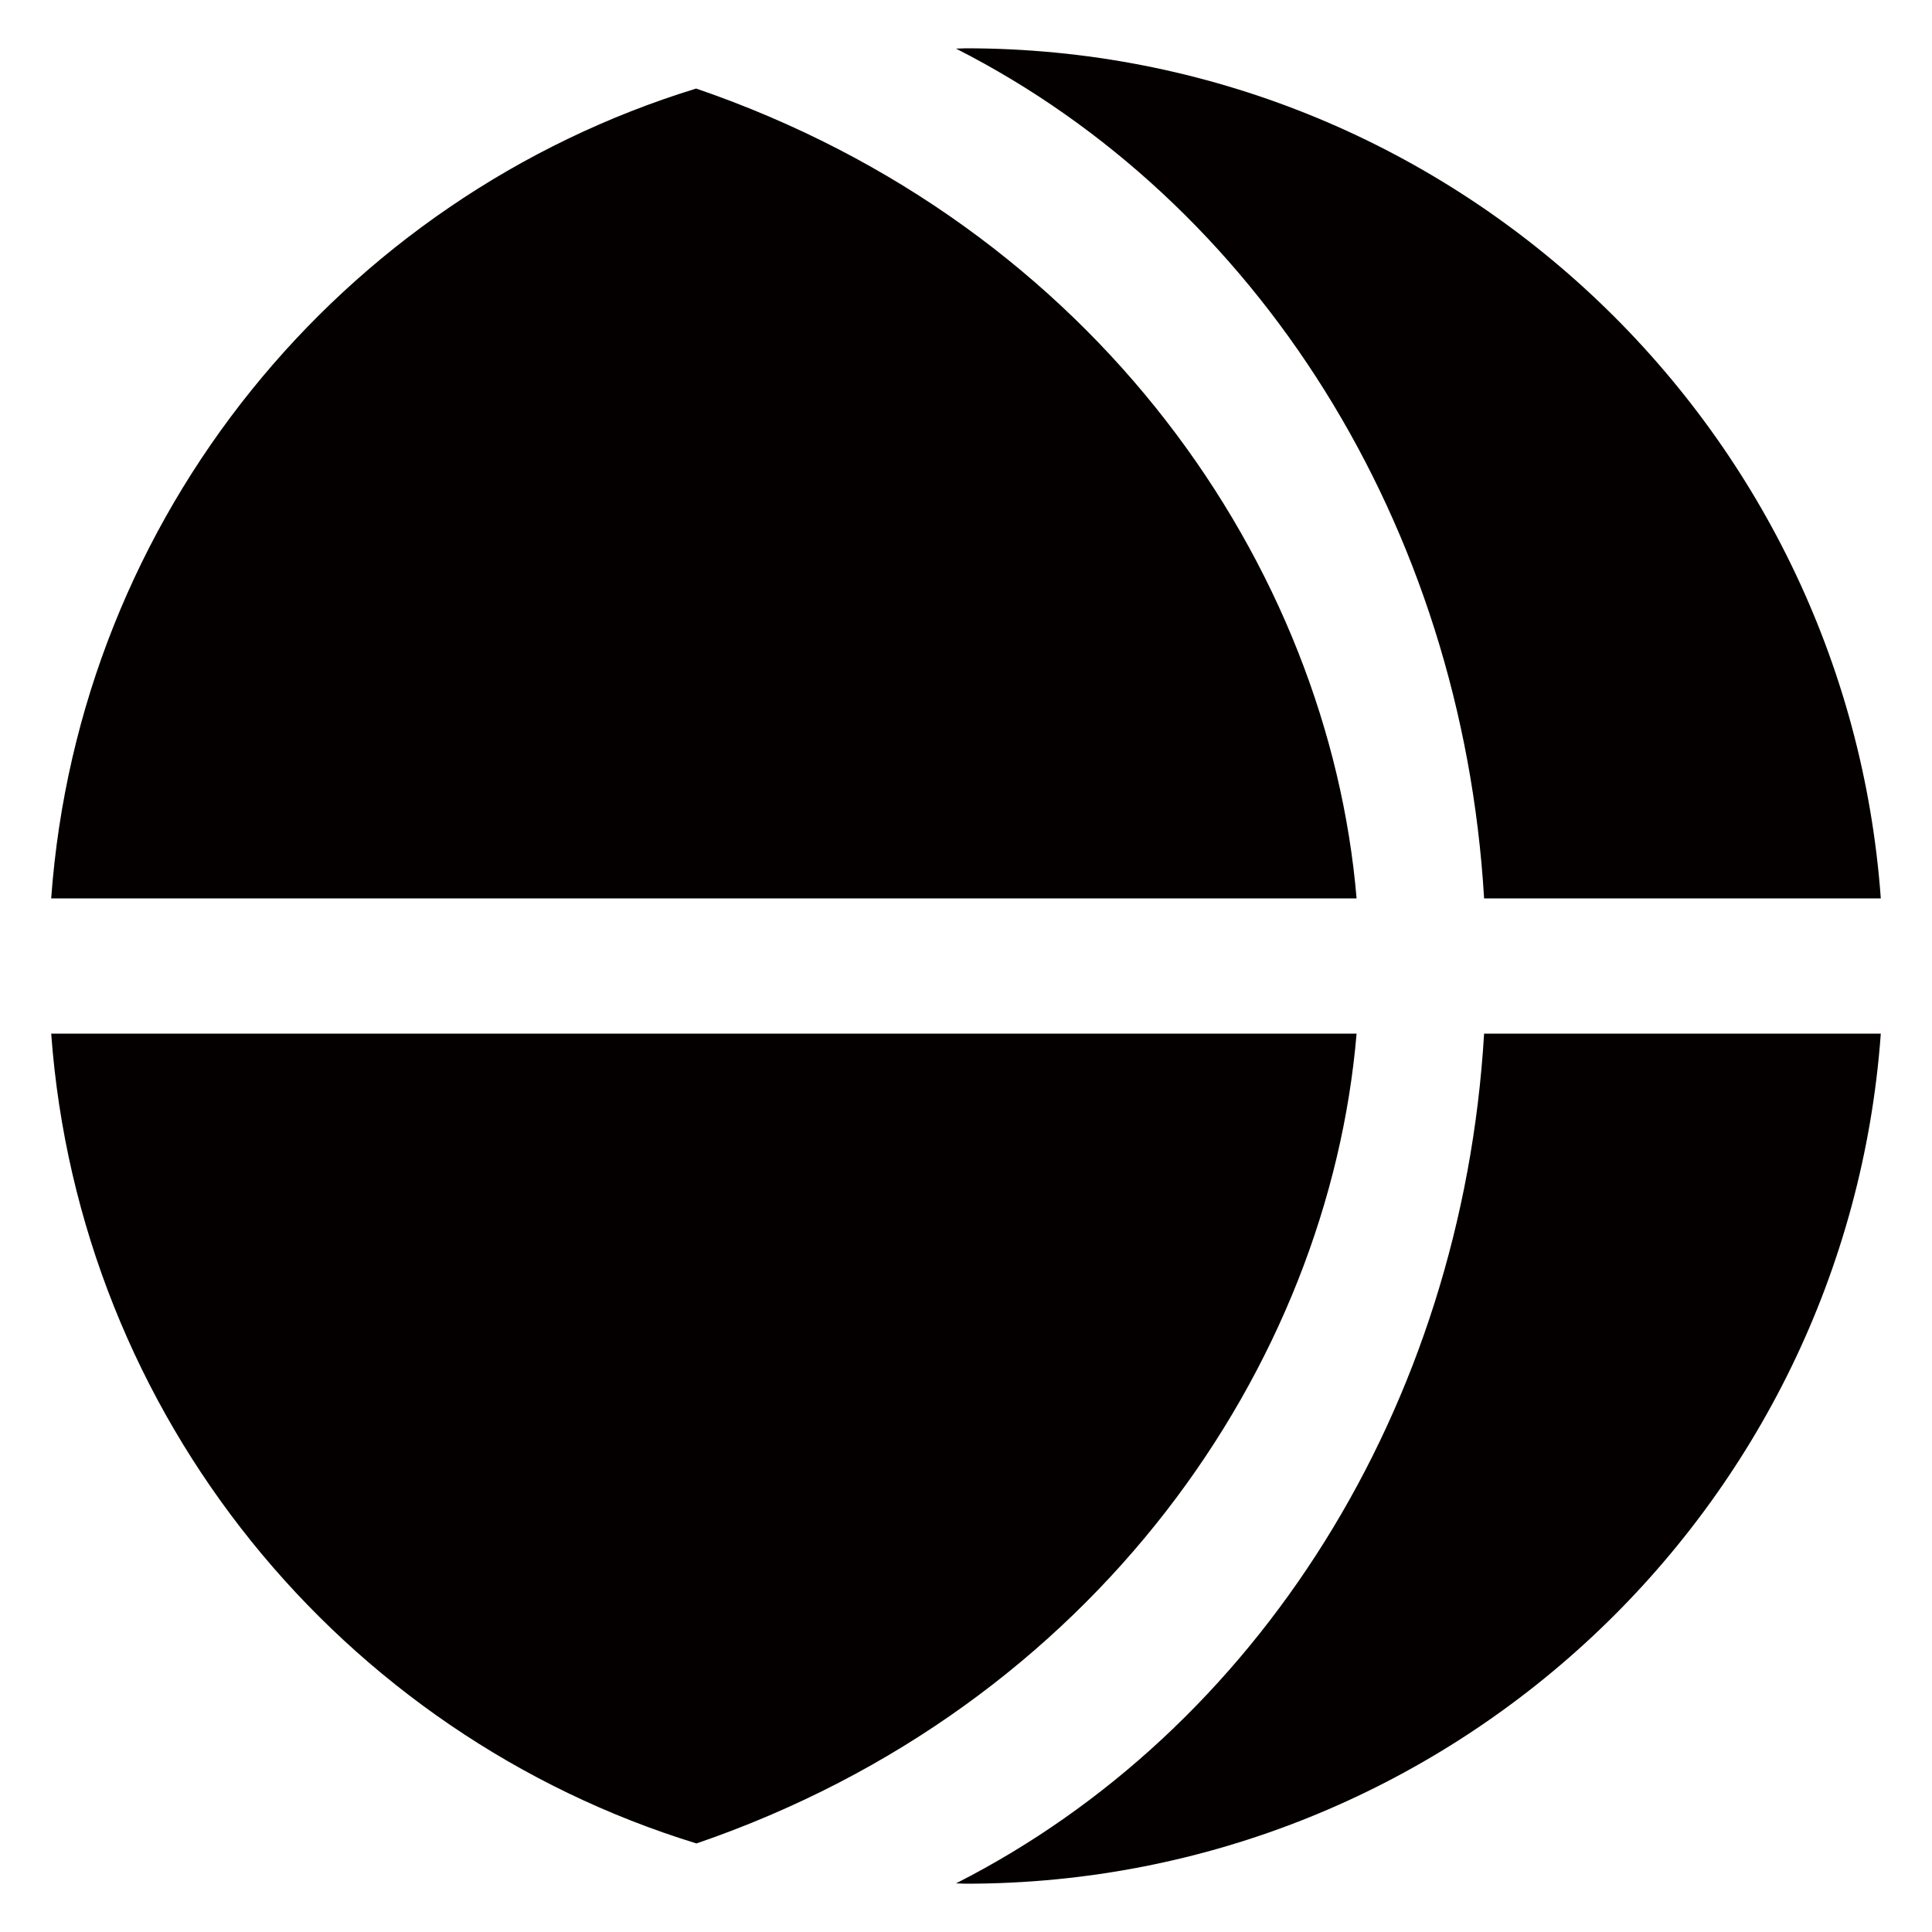 <?xml version="1.0" encoding="utf-8"?>
<!-- Generator: Adobe Illustrator 20.0.0, SVG Export Plug-In . SVG Version: 6.00 Build 0)  -->
<!DOCTYPE svg PUBLIC "-//W3C//DTD SVG 1.1//EN" "http://www.w3.org/Graphics/SVG/1.1/DTD/svg11.dtd">
<svg version="1.1" id="レイヤー_1" xmlns="http://www.w3.org/2000/svg" xmlns:xlink="http://www.w3.org/1999/xlink" x="0px"
	 y="0px" viewBox="0 0 600 600" style="enable-background:new 0 0 600 600;" xml:space="preserve">
<style type="text/css">
	.st0{fill:#040000;}
</style>
<g>
	<path class="st0" d="M421.3,321H15.9c8.7,119,90.3,217.7,200.4,251.5C340.5,529.9,412.6,423.9,421.3,321z M460.9,279h123.2
		C573.4,131.4,450.3,15,300,15c-1,0-2,0.1-3.1,0.1C390.4,62.6,454,162.7,460.9,279z M216.2,27.5C106.1,61.3,24.5,160,15.9,279h405.4
		C412.6,176.1,340.5,70.1,216.2,27.5z M296.9,584.9c1,0,2,0.1,3.1,0.1c150.3,0,273.4-116.4,284.1-264H460.9
		C454,437.3,390.4,537.4,296.9,584.9z"/>
</g>
</svg>

